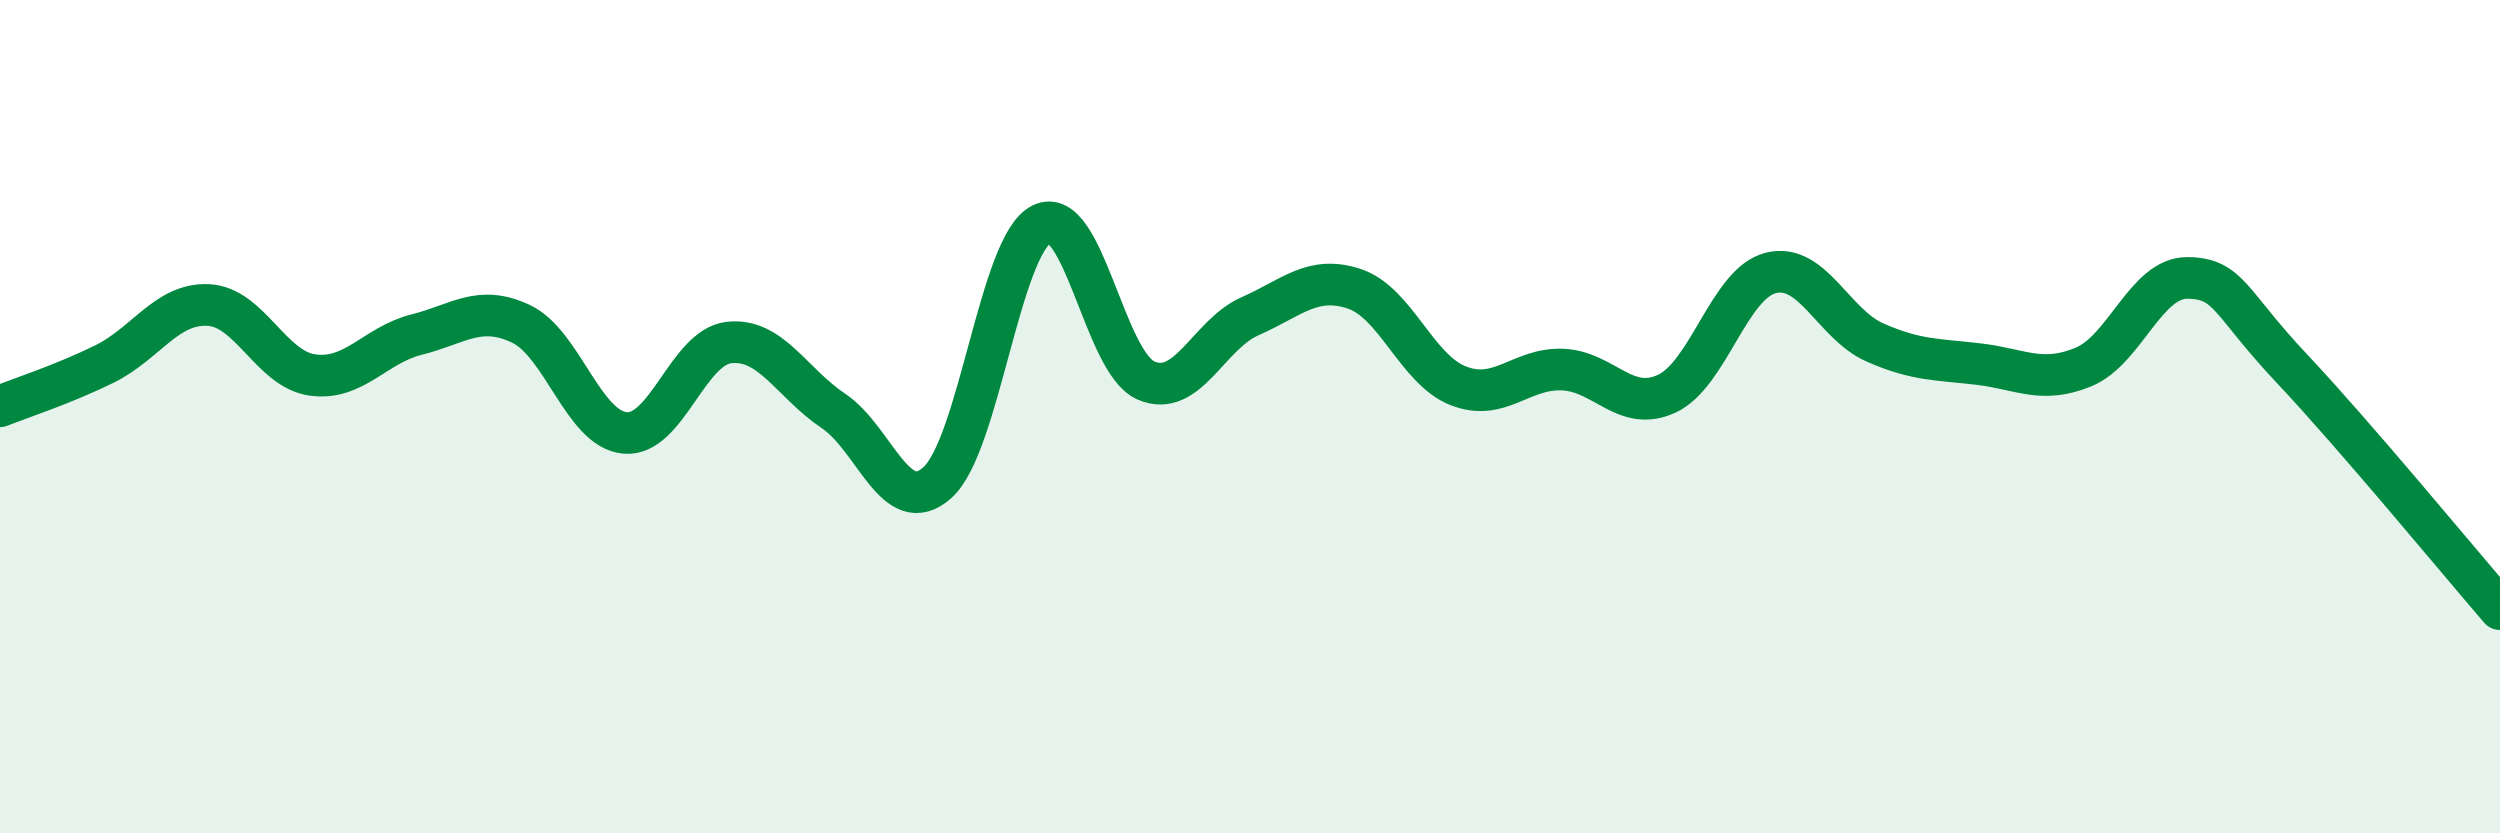 
    <svg width="60" height="20" viewBox="0 0 60 20" xmlns="http://www.w3.org/2000/svg">
      <path
        d="M 0,9.75 C 0.5,9.55 1.5,9.23 2.5,8.74 C 3.5,8.25 4,7.27 5,7.32 C 6,7.37 6.5,8.86 7.5,9 C 8.5,9.14 9,8.28 10,8.03 C 11,7.78 11.5,7.3 12.5,7.77 C 13.5,8.24 14,10.3 15,10.39 C 16,10.48 16.5,8.33 17.5,8.22 C 18.5,8.11 19,9.19 20,9.86 C 21,10.53 21.5,12.48 22.5,11.58 C 23.5,10.68 24,5.87 25,5.38 C 26,4.89 26.5,8.69 27.5,9.13 C 28.5,9.57 29,8.03 30,7.59 C 31,7.15 31.5,6.6 32.5,6.93 C 33.5,7.26 34,8.87 35,9.26 C 36,9.65 36.5,8.83 37.5,8.87 C 38.5,8.91 39,9.91 40,9.45 C 41,8.99 41.5,6.8 42.5,6.55 C 43.5,6.3 44,7.78 45,8.22 C 46,8.66 46.5,8.62 47.5,8.74 C 48.5,8.86 49,9.22 50,8.81 C 51,8.4 51.5,6.66 52.5,6.67 C 53.5,6.68 53.5,7.25 55,8.84 C 56.5,10.43 59,13.46 60,14.62L60 20L0 20Z"
        fill="#008740"
        opacity="0.1"
        stroke-linecap="round"
        stroke-linejoin="round"
      />
      <path
        d="M 0,9.75 C 0.5,9.55 1.5,9.23 2.5,8.74 C 3.5,8.25 4,7.27 5,7.32 C 6,7.37 6.5,8.86 7.5,9 C 8.5,9.14 9,8.28 10,8.03 C 11,7.78 11.5,7.3 12.5,7.77 C 13.5,8.24 14,10.3 15,10.39 C 16,10.48 16.5,8.33 17.5,8.22 C 18.5,8.11 19,9.19 20,9.86 C 21,10.53 21.5,12.48 22.5,11.58 C 23.5,10.68 24,5.87 25,5.38 C 26,4.89 26.5,8.69 27.5,9.13 C 28.5,9.57 29,8.03 30,7.59 C 31,7.15 31.5,6.6 32.5,6.93 C 33.5,7.26 34,8.87 35,9.26 C 36,9.65 36.5,8.83 37.5,8.87 C 38.5,8.91 39,9.91 40,9.45 C 41,8.99 41.5,6.8 42.5,6.55 C 43.5,6.3 44,7.78 45,8.22 C 46,8.66 46.5,8.62 47.5,8.74 C 48.5,8.86 49,9.22 50,8.81 C 51,8.4 51.5,6.66 52.5,6.67 C 53.5,6.68 53.5,7.25 55,8.84 C 56.5,10.43 59,13.46 60,14.62"
        stroke="#008740"
        stroke-width="1"
        fill="none"
        stroke-linecap="round"
        stroke-linejoin="round"
      />
    </svg>
  